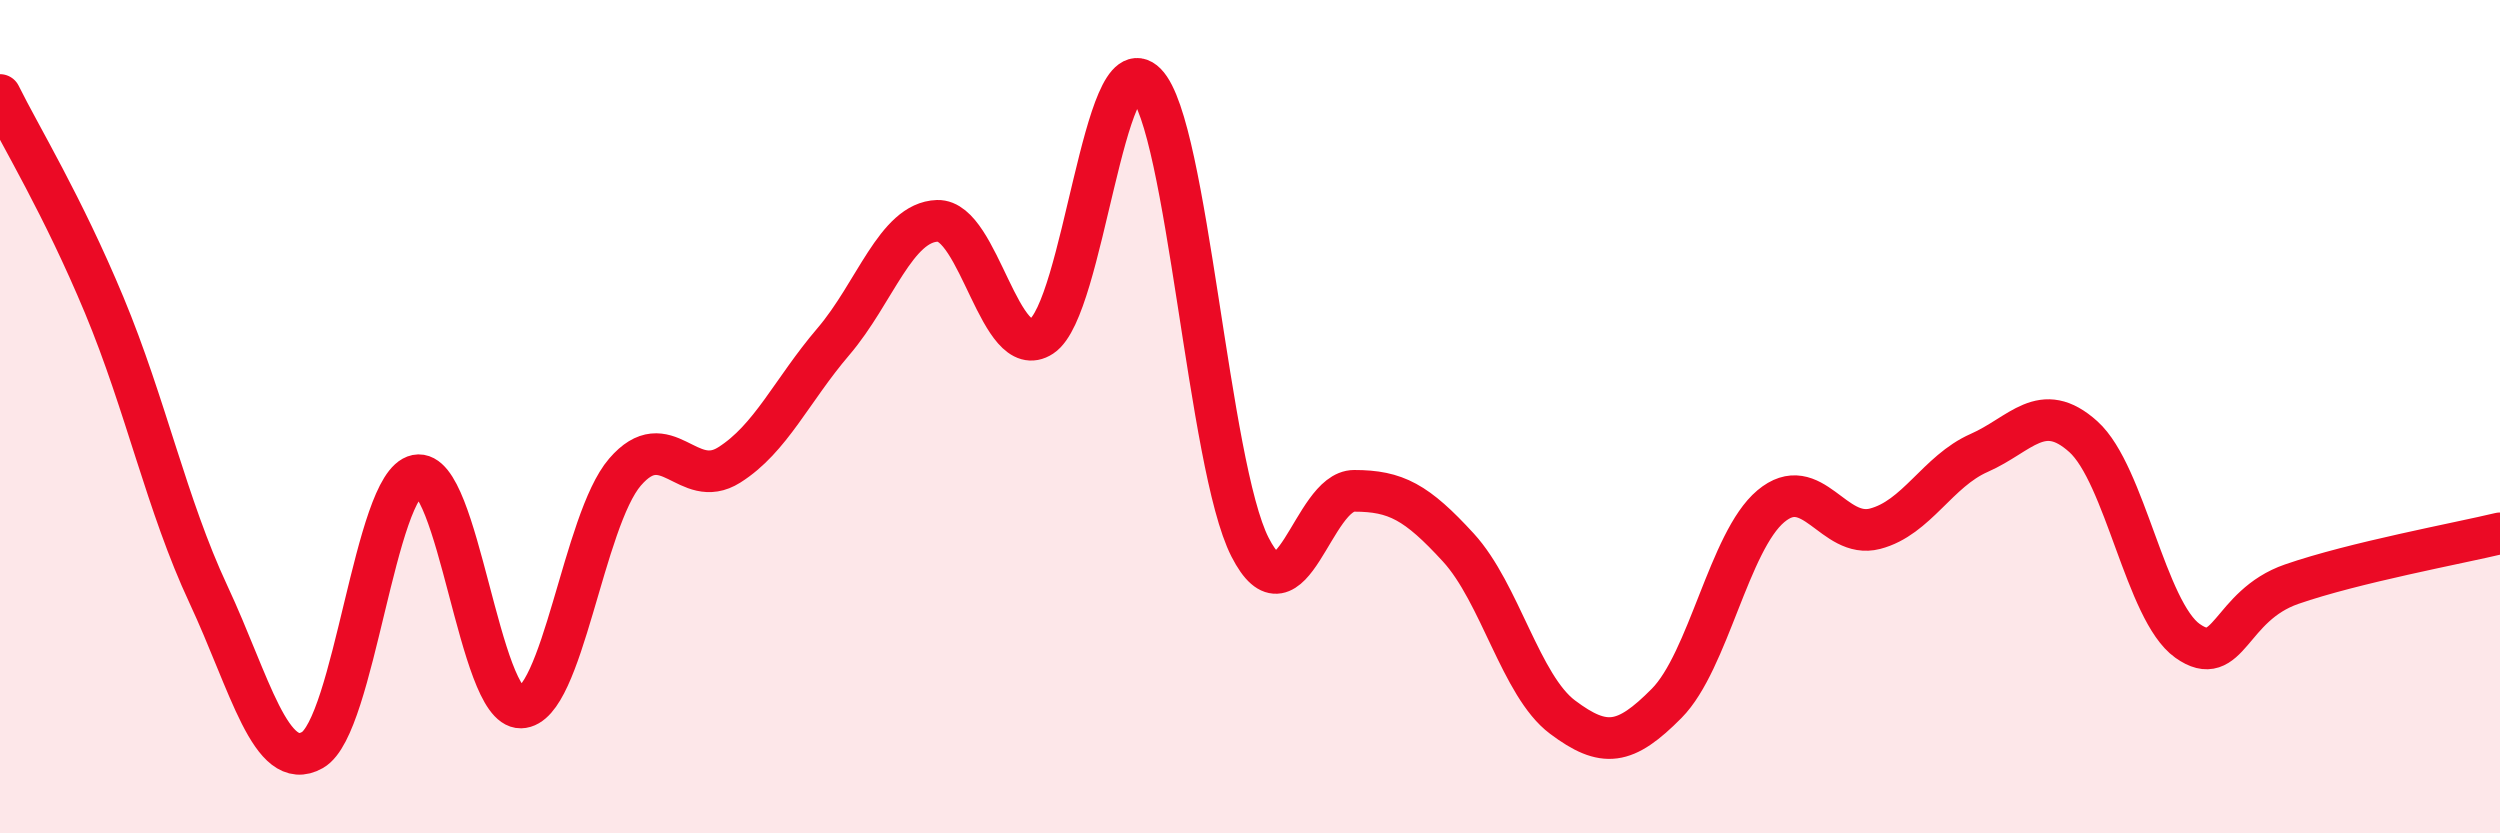 
    <svg width="60" height="20" viewBox="0 0 60 20" xmlns="http://www.w3.org/2000/svg">
      <path
        d="M 0,2.28 C 0.5,3.29 1.5,4.92 2.5,7.32 C 3.5,9.72 4,12.12 5,14.26 C 6,16.4 6.5,18.57 7.5,18 C 8.5,17.43 9,11.61 10,11.41 C 11,11.21 11.5,17 12.5,16.98 C 13.5,16.96 14,12.49 15,11.33 C 16,10.17 16.5,11.79 17.5,11.16 C 18.5,10.53 19,9.37 20,8.2 C 21,7.03 21.5,5.33 22.5,5.3 C 23.5,5.27 24,8.73 25,8.07 C 26,7.41 26.5,0.99 27.5,2 C 28.5,3.01 29,11.17 30,13.13 C 31,15.09 31.5,11.78 32.5,11.78 C 33.5,11.78 34,12.05 35,13.14 C 36,14.23 36.5,16.46 37.5,17.21 C 38.5,17.96 39,17.89 40,16.88 C 41,15.87 41.5,12.99 42.5,12.15 C 43.5,11.31 44,12.95 45,12.69 C 46,12.43 46.5,11.31 47.5,10.87 C 48.5,10.43 49,9.58 50,10.48 C 51,11.38 51.5,14.67 52.5,15.38 C 53.5,16.09 53.5,14.54 55,14.02 C 56.5,13.5 59,13.04 60,12.8L60 20L0 20Z"
        fill="#EB0A25"
        opacity="0.1"
        stroke-linecap="round"
        stroke-linejoin="round"
      />
      <path
        d="M 0,2.28 C 0.5,3.29 1.5,4.92 2.5,7.32 C 3.5,9.72 4,12.12 5,14.26 C 6,16.4 6.5,18.57 7.5,18 C 8.5,17.43 9,11.61 10,11.41 C 11,11.21 11.5,17 12.5,16.98 C 13.5,16.96 14,12.49 15,11.33 C 16,10.17 16.5,11.79 17.5,11.16 C 18.5,10.53 19,9.37 20,8.2 C 21,7.03 21.5,5.33 22.5,5.3 C 23.5,5.27 24,8.73 25,8.07 C 26,7.41 26.5,0.99 27.5,2 C 28.5,3.01 29,11.17 30,13.13 C 31,15.09 31.5,11.78 32.5,11.78 C 33.5,11.78 34,12.05 35,13.14 C 36,14.23 36.5,16.46 37.5,17.21 C 38.5,17.96 39,17.89 40,16.88 C 41,15.87 41.5,12.99 42.5,12.15 C 43.5,11.31 44,12.95 45,12.69 C 46,12.43 46.5,11.31 47.5,10.87 C 48.5,10.43 49,9.58 50,10.48 C 51,11.38 51.5,14.67 52.5,15.38 C 53.5,16.09 53.5,14.54 55,14.02 C 56.5,13.5 59,13.04 60,12.8"
        stroke="#EB0A25"
        stroke-width="1"
        fill="none"
        stroke-linecap="round"
        stroke-linejoin="round"
      />
    </svg>
  